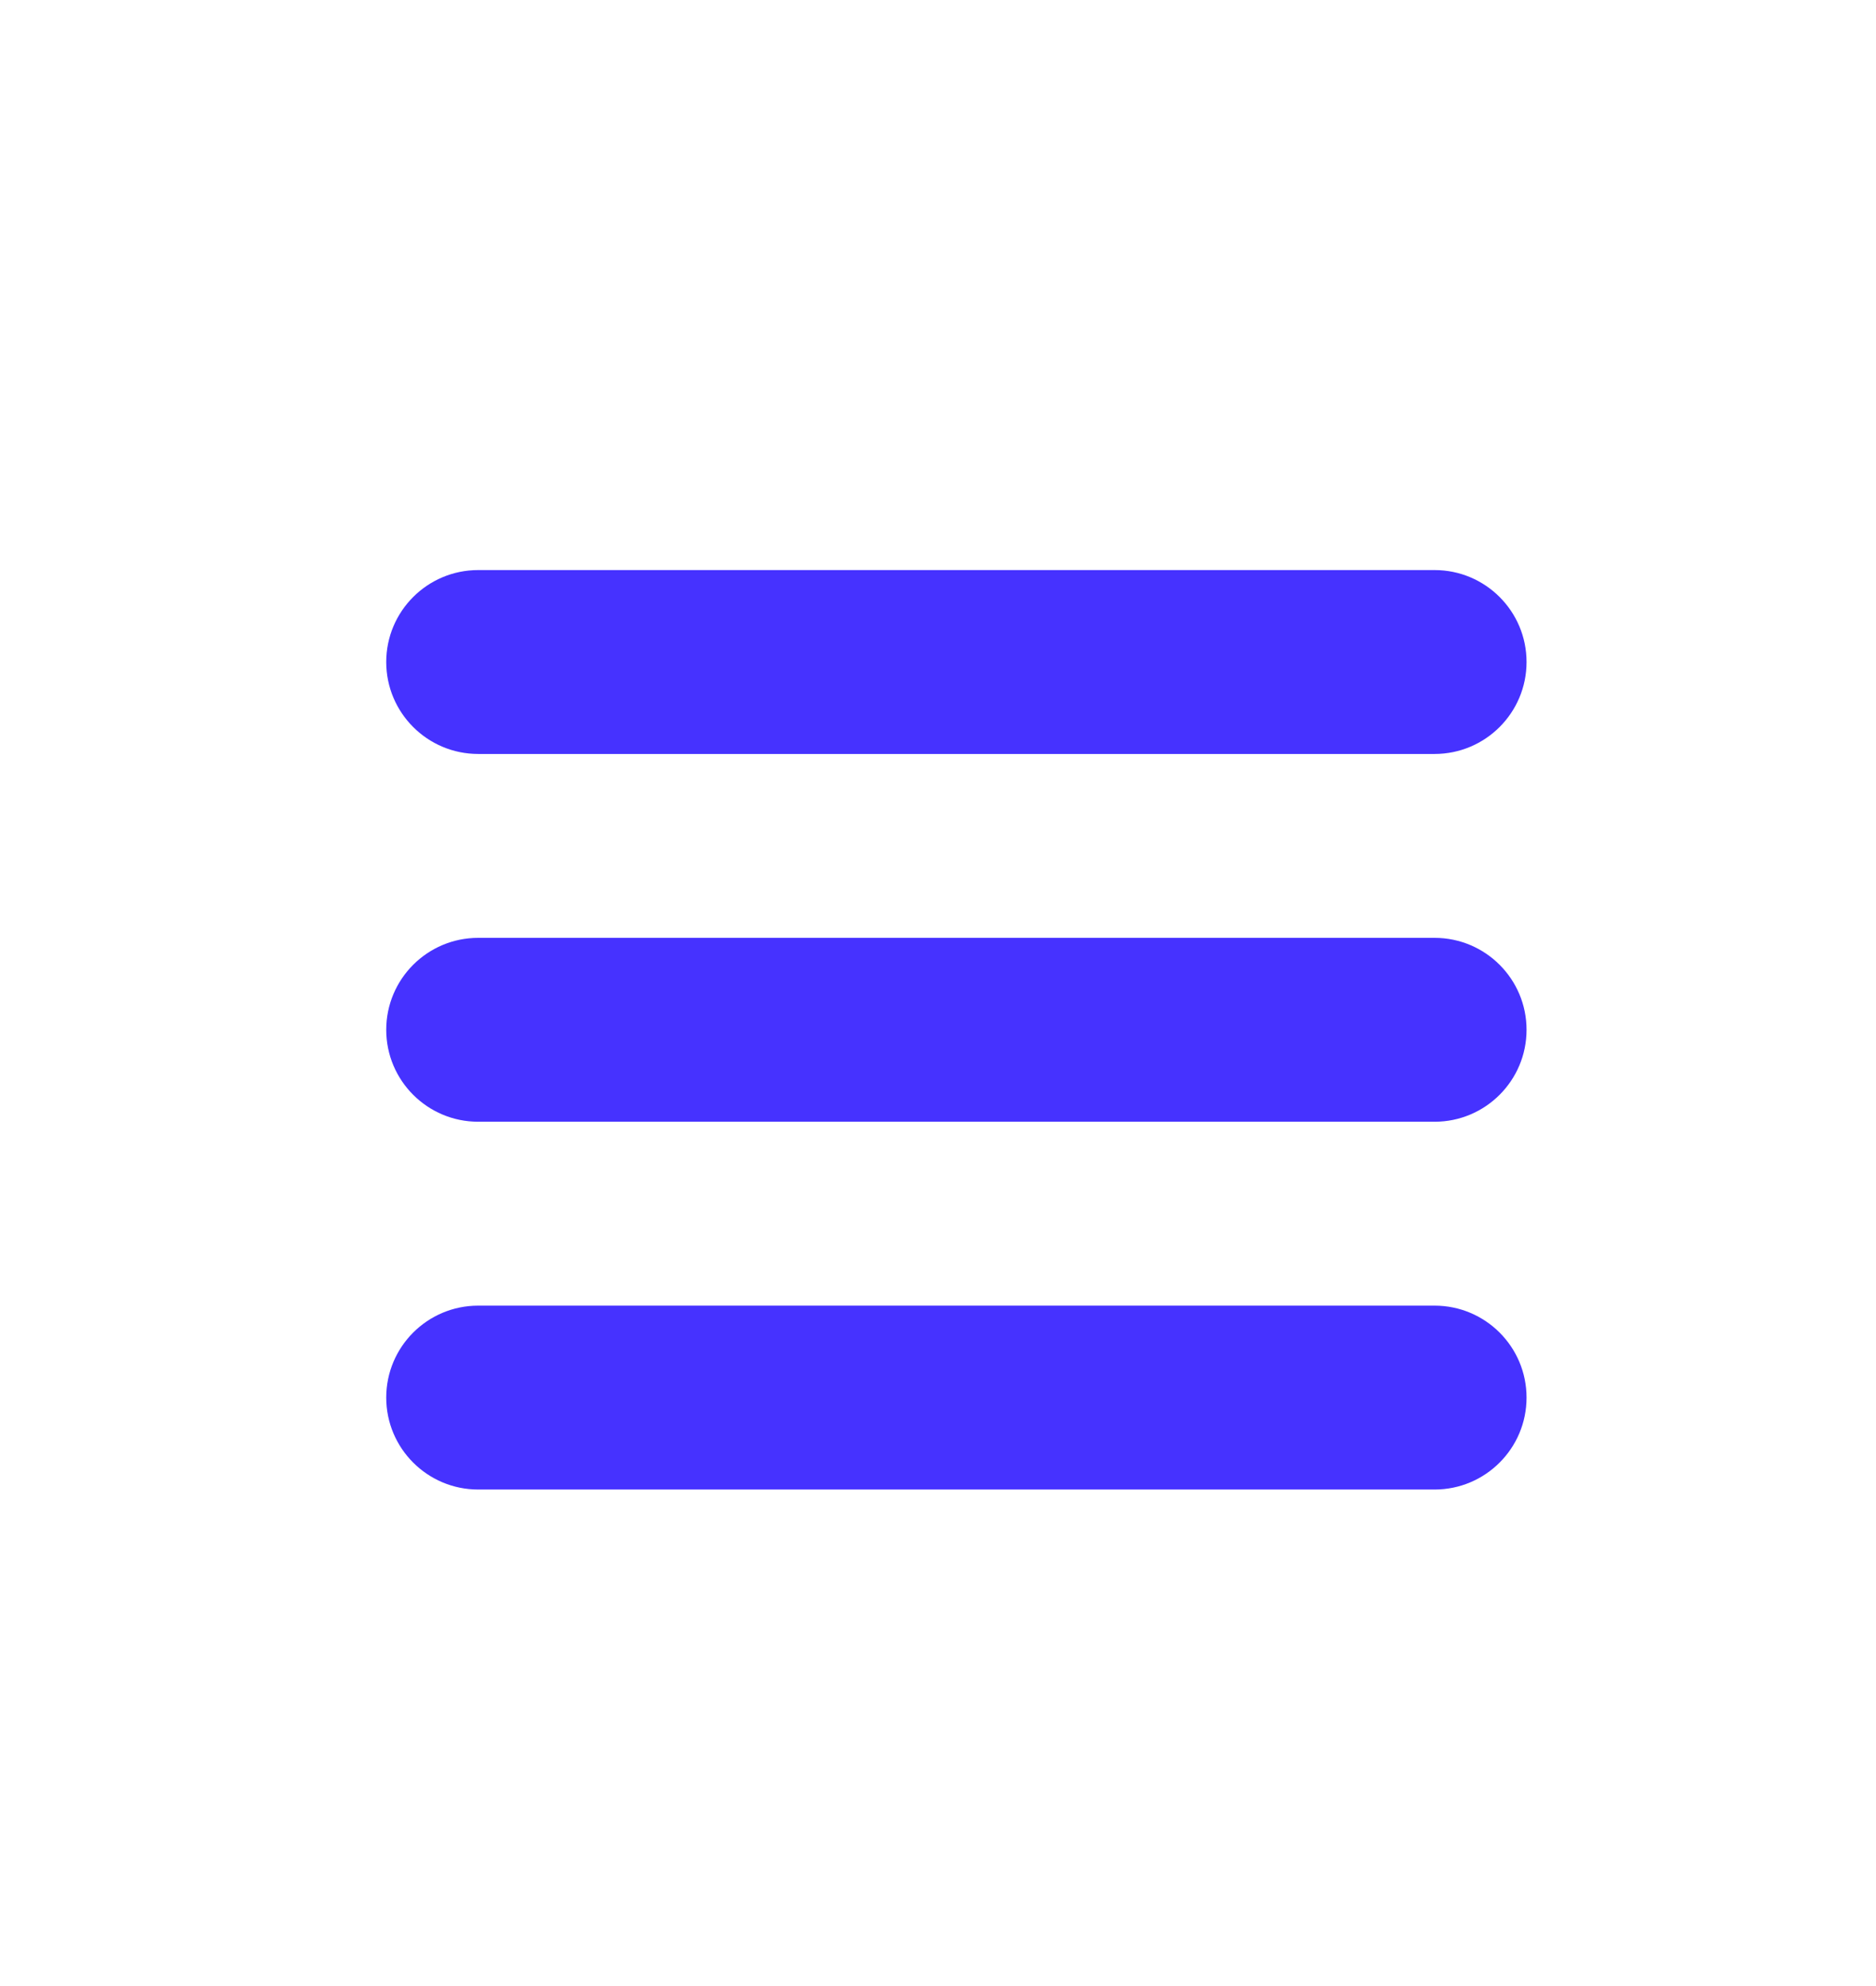 <?xml version="1.0" encoding="UTF-8"?>
<svg xmlns="http://www.w3.org/2000/svg" width="51" height="54" viewBox="0 0 51 54">
  <g id="BKGR"/>
  <g id="planes"/>
  <g id="Layer_6" data-name="Layer 6"/>
  <g id="flatten_icons">
    <g>
      <path d="M39,20.5H13c-1.38,0-2.5-1.12-2.5-2.5s1.12-2.5,2.5-2.5h26c1.38,0,2.5,1.12,2.5,2.5s-1.12,2.5-2.5,2.5Z" style="fill: #4632ff;"/>
      <path d="M39,30.5H13c-1.38,0-2.5-1.12-2.5-2.5s1.12-2.5,2.5-2.5h26c1.38,0,2.5,1.12,2.5,2.5s-1.12,2.5-2.5,2.5Z" style="fill: #4632ff;"/>
      <path d="M39,40.5H13c-1.38,0-2.5-1.12-2.5-2.5s1.12-2.5,2.5-2.5h26c1.38,0,2.5,1.12,2.5,2.5s-1.12,2.5-2.5,2.5Z" style="fill: #4632ff;"/>
    </g>
  </g>
  <g id="texts"/>
</svg>
